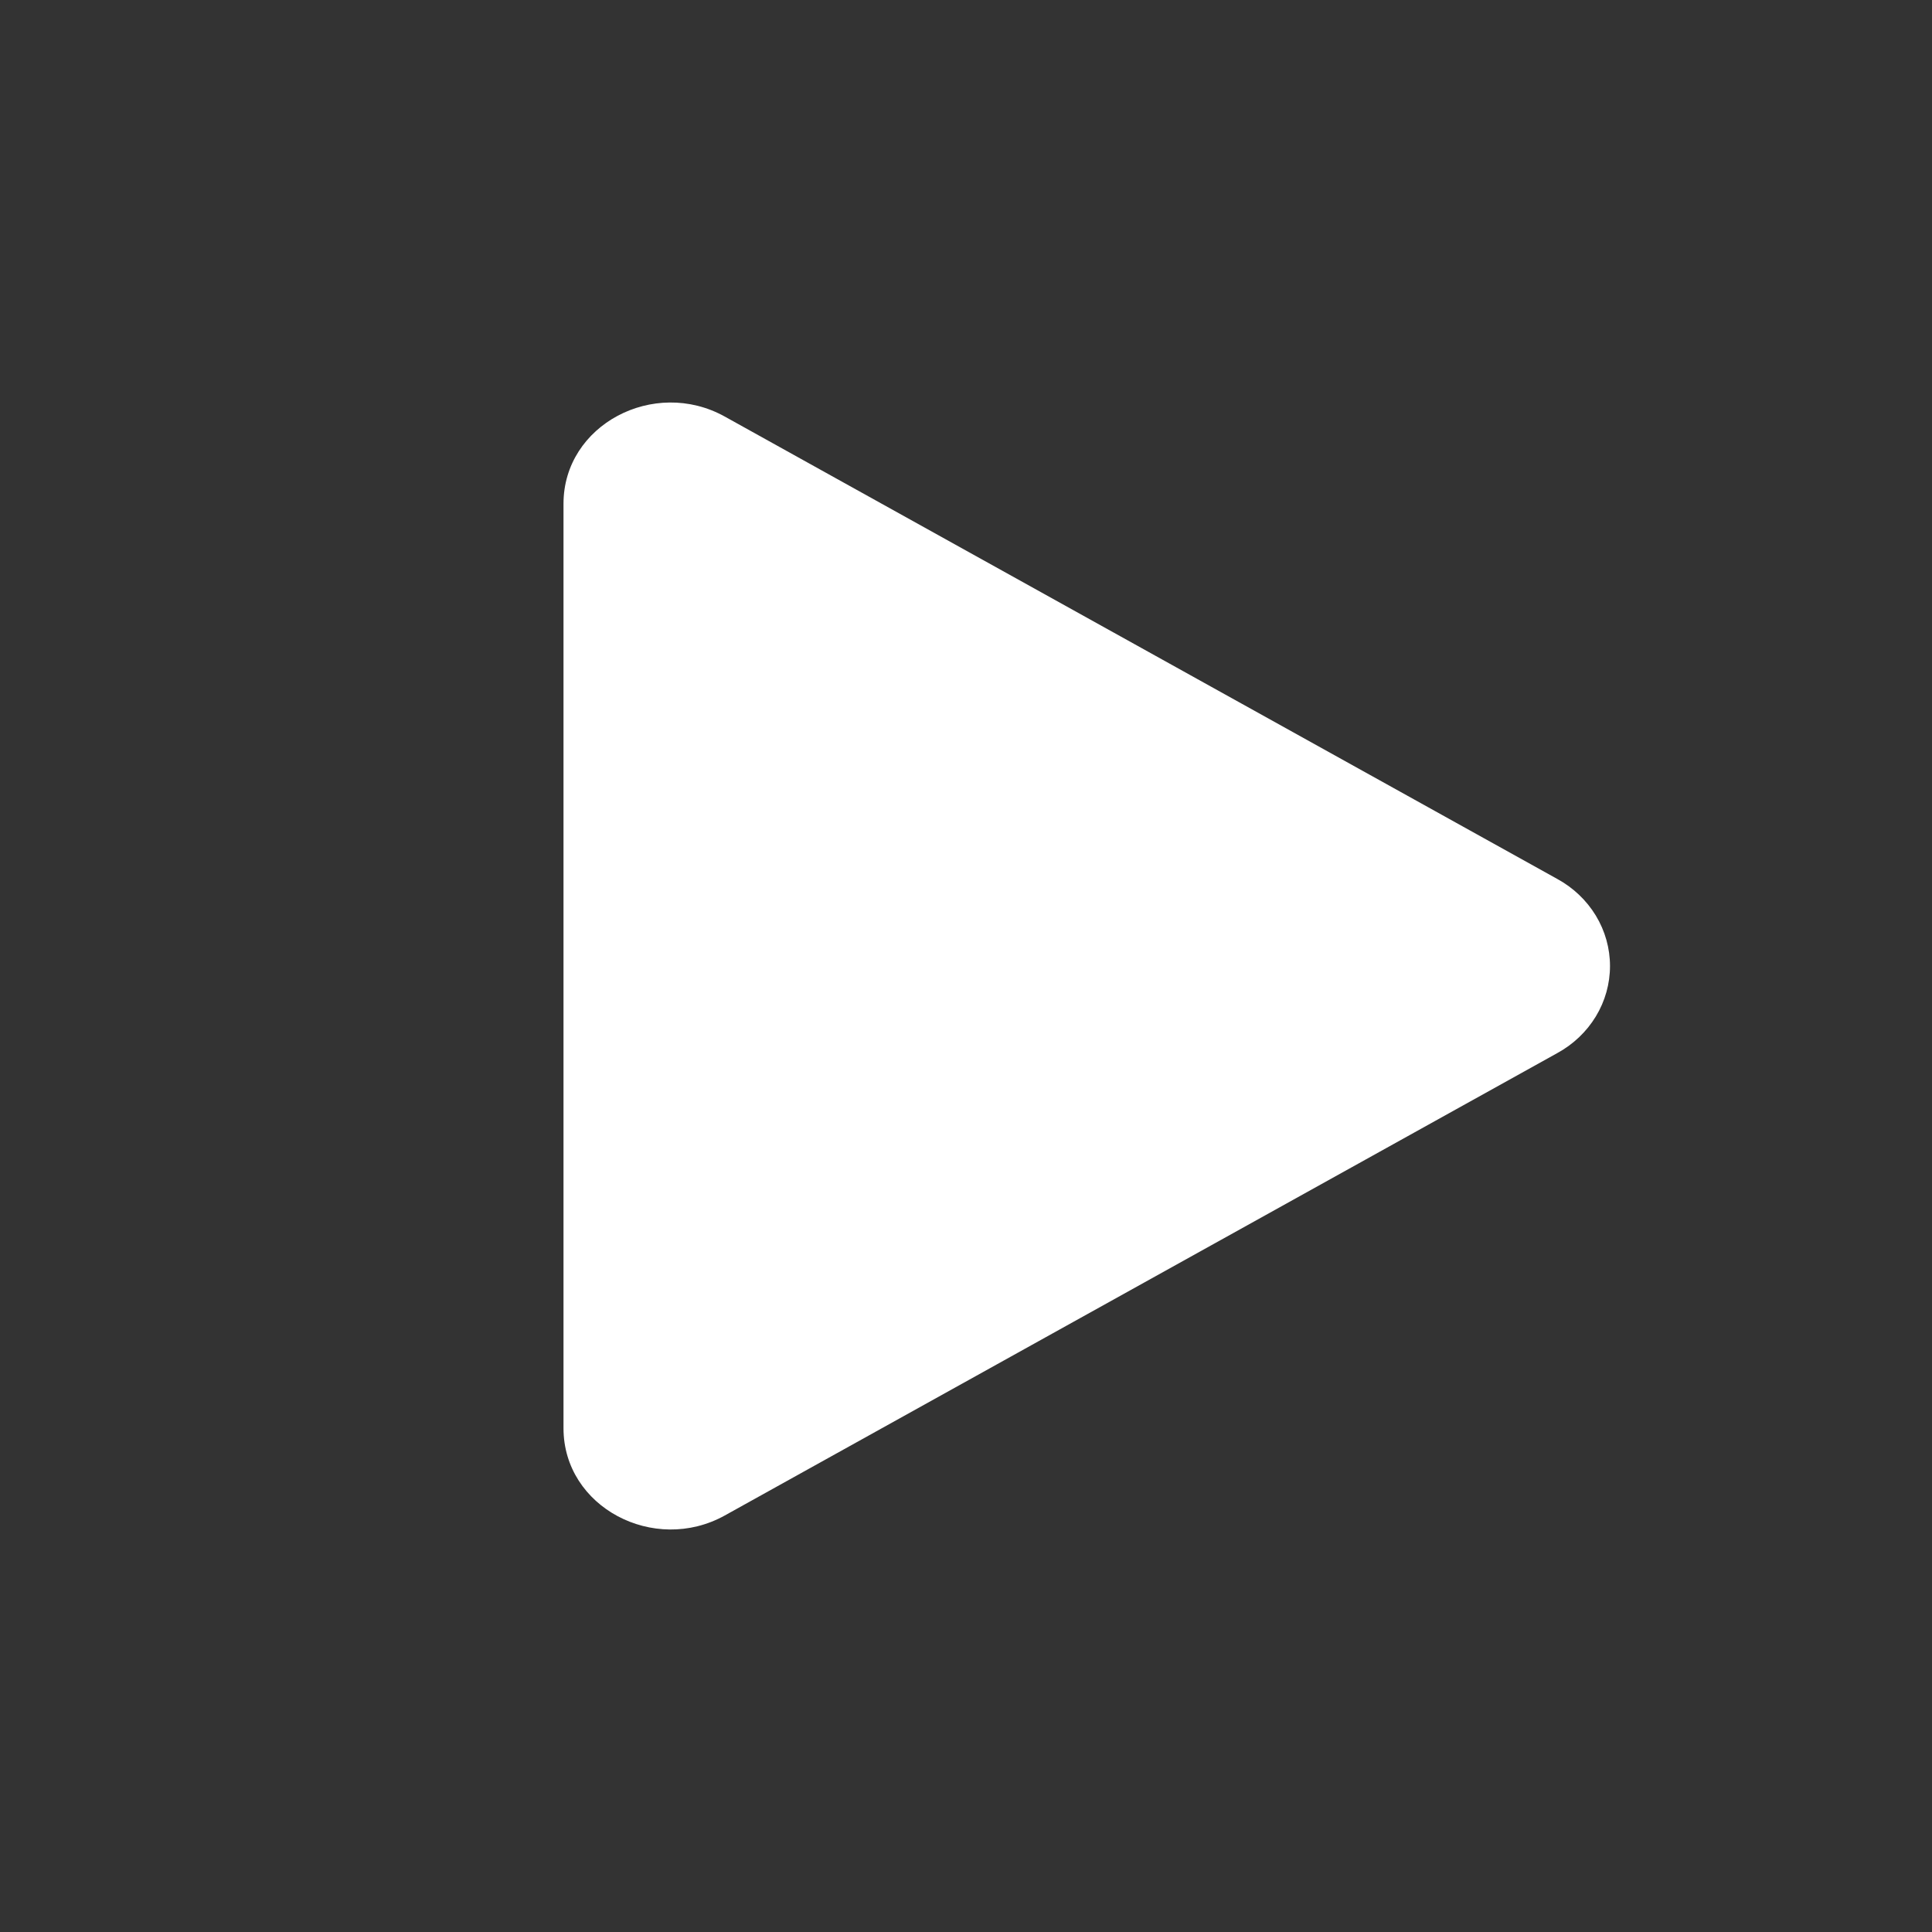 <svg xmlns="http://www.w3.org/2000/svg" width="36" height="36" viewBox="0 0 36 36" fill="none">
          <rect x="0" y="0" width="36" height="36" fill="#333333" stroke="none"/>
          <path d="M29.014 19.625L13.505 28.239C12.189 28.969 10.5 28.085 10.5 26.613V9.386C10.5 7.916 12.187 7.03 13.505 7.762L29.014 16.376C29.314 16.539 29.563 16.776 29.736 17.061C29.909 17.346 30 17.671 30 18C30 18.331 29.909 18.655 29.736 18.94C29.563 19.225 29.314 19.462 29.014 19.625Z" fill="white" />
</svg>
